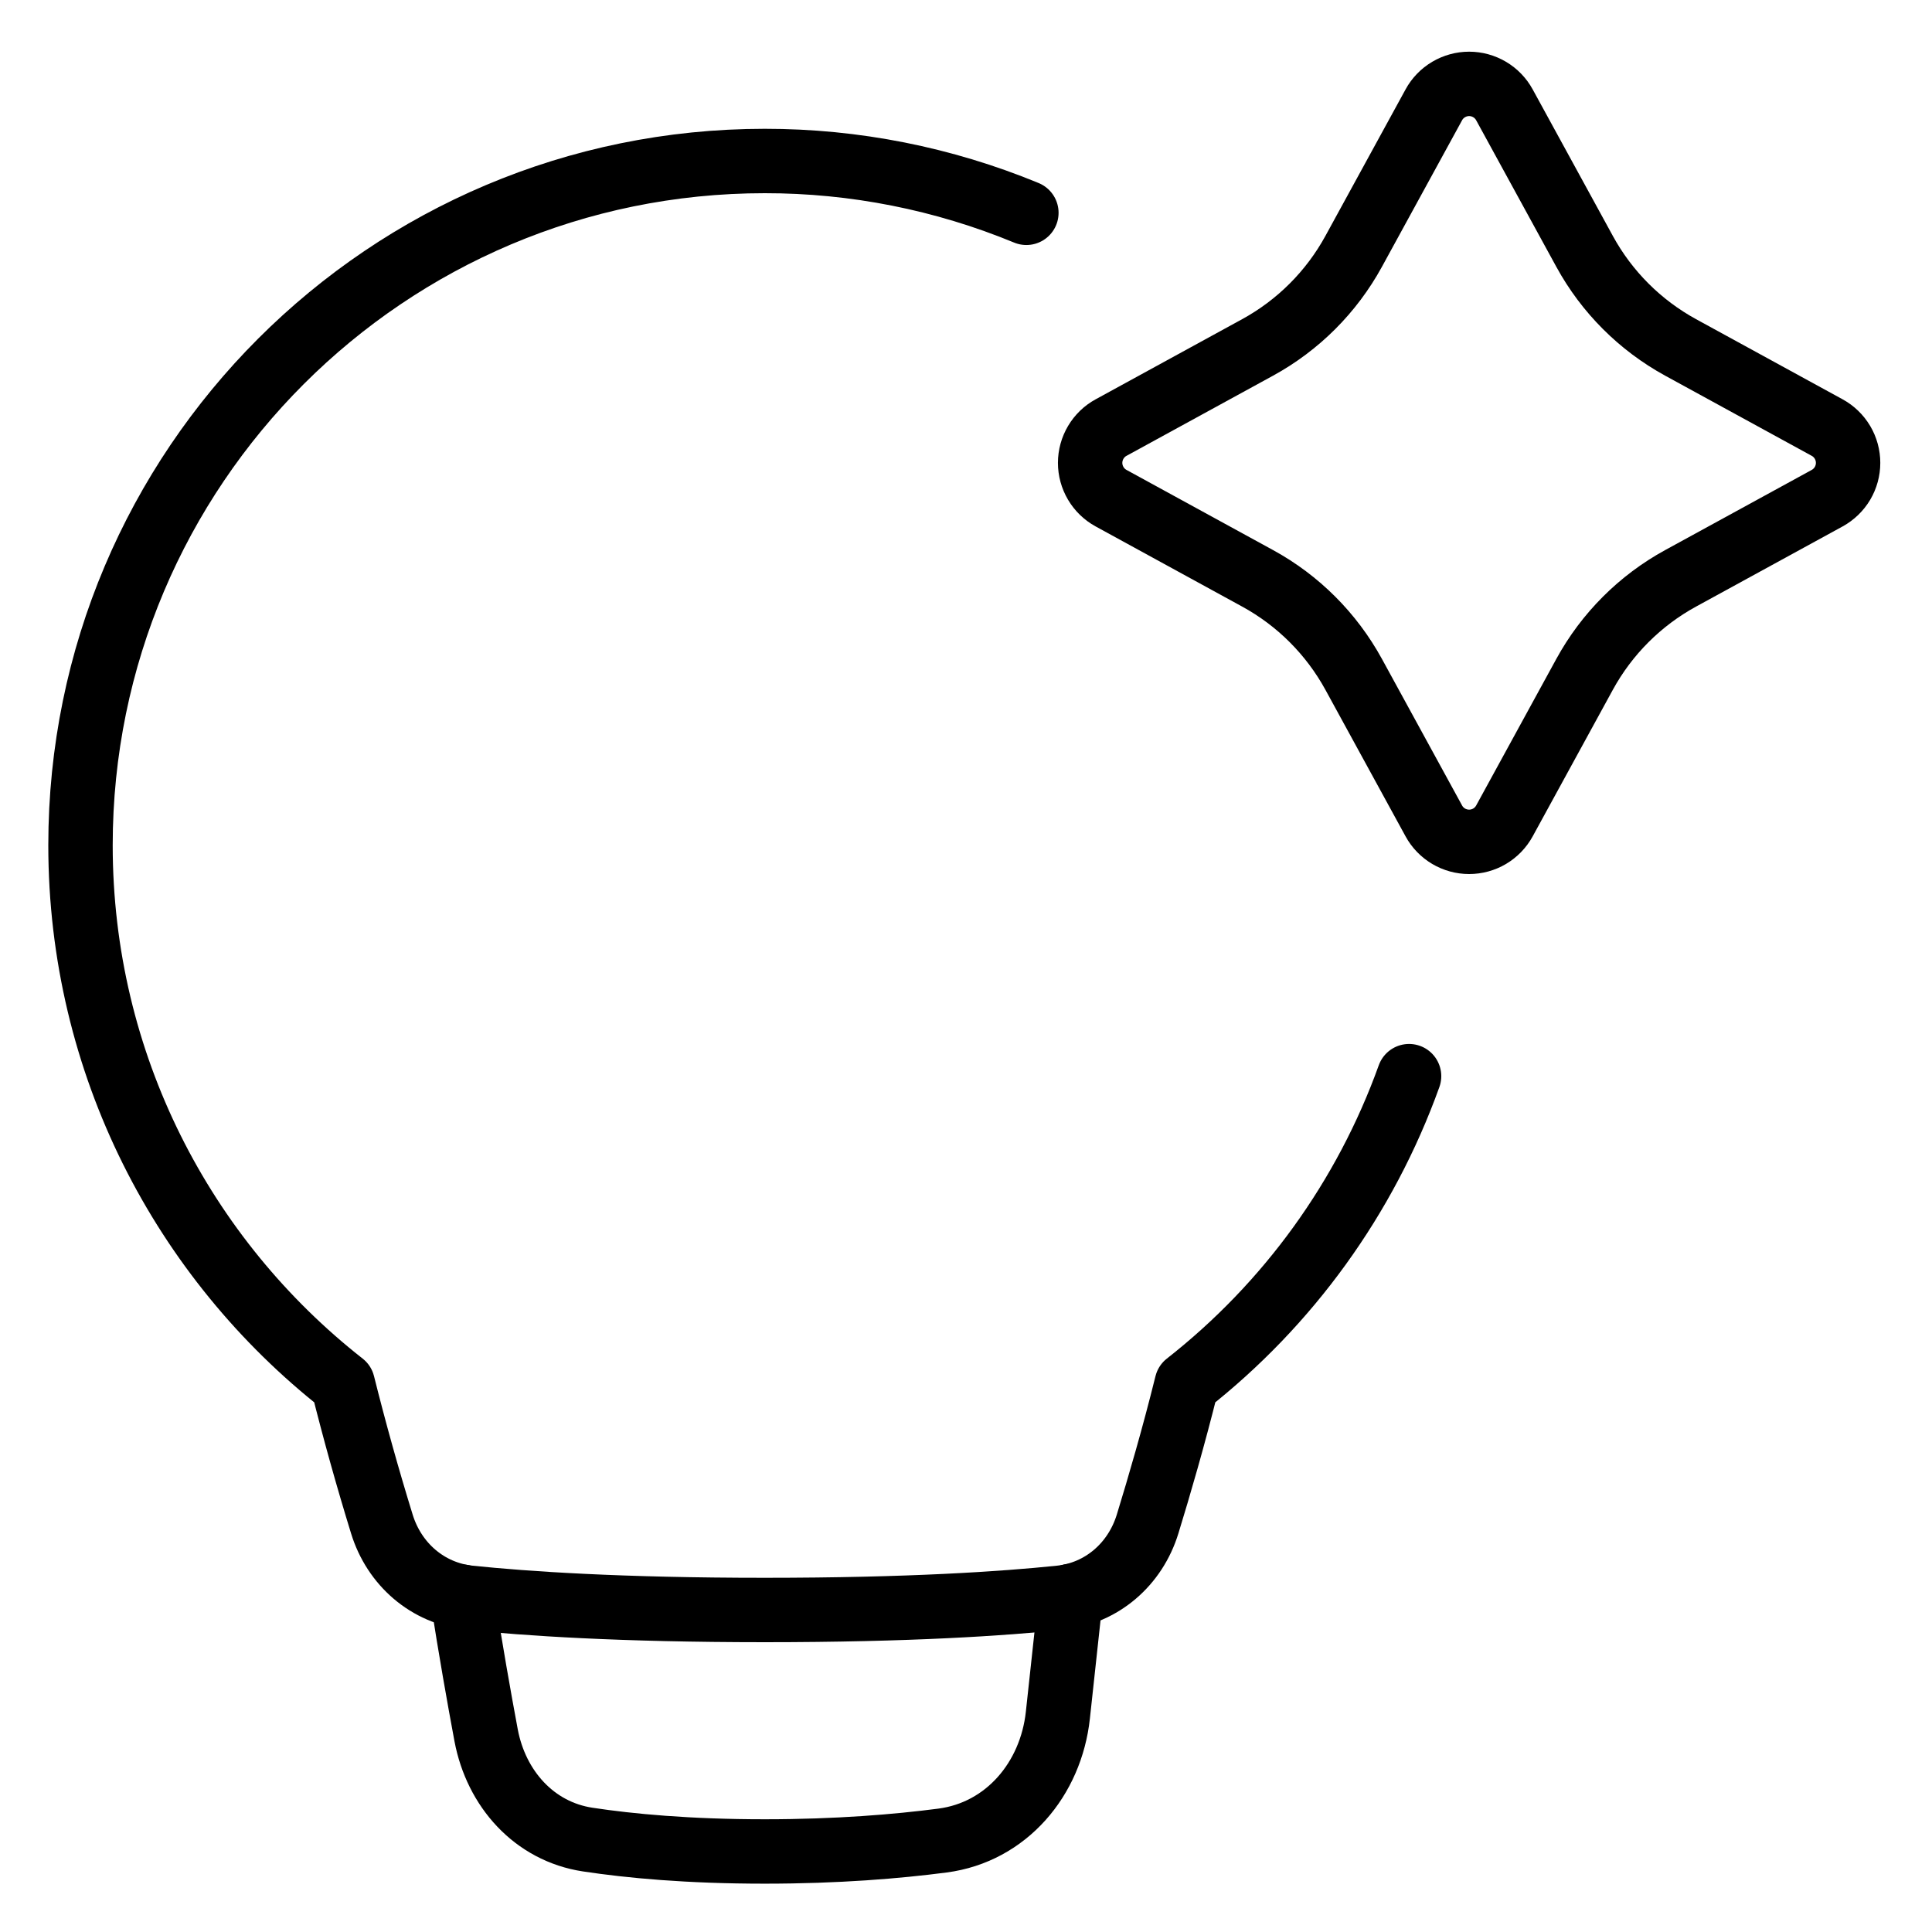 <svg xmlns="http://www.w3.org/2000/svg" width="60" height="60" viewBox="0 0 60 60" fill="none"><path d="M14.359 49.587C14.613 51.224 14.877 52.715 15.097 53.892C15.409 55.548 16.587 56.878 18.253 57.13C19.561 57.328 21.377 57.499 23.749 57.499C26.006 57.499 27.859 57.344 29.271 57.16C31.251 56.9 32.638 55.252 32.853 53.267L33.254 49.565" stroke="black" stroke-width="2" stroke-linecap="round" stroke-linejoin="round"></path><path d="M44.529 3.255C44.636 3.058 44.795 2.894 44.988 2.78C45.181 2.666 45.401 2.605 45.625 2.605C45.849 2.605 46.069 2.666 46.262 2.78C46.455 2.894 46.613 3.058 46.721 3.255L49.211 7.807C49.899 9.066 50.934 10.1 52.192 10.789L56.745 13.279C56.941 13.386 57.105 13.545 57.22 13.738C57.334 13.931 57.394 14.151 57.394 14.375C57.394 14.599 57.334 14.819 57.22 15.012C57.105 15.205 56.941 15.363 56.745 15.471L52.192 17.961C50.934 18.649 49.899 19.684 49.211 20.942L46.721 25.495C46.613 25.692 46.455 25.855 46.262 25.97C46.069 26.084 45.849 26.144 45.625 26.144C45.401 26.144 45.181 26.084 44.988 25.97C44.795 25.855 44.636 25.692 44.529 25.495L42.039 20.942C41.35 19.684 40.316 18.649 39.057 17.961L34.505 15.471C34.308 15.363 34.144 15.205 34.03 15.012C33.916 14.819 33.855 14.599 33.855 14.375C33.855 14.151 33.916 13.931 34.03 13.738C34.144 13.545 34.308 13.386 34.505 13.279L39.057 10.789C40.316 10.1 41.35 9.066 42.039 7.807L44.529 3.255Z" stroke="black" stroke-width="2"></path><path d="M31.875 6.609C29.298 5.545 26.538 4.998 23.75 5C12.014 5 2.5 14.514 2.5 26.25C2.5 33.041 5.686 39.089 10.645 42.979C11.01 44.439 11.415 45.89 11.859 47.329C12.242 48.576 13.279 49.483 14.578 49.619C16.319 49.8 19.255 50 23.75 50C28.245 50 31.181 49.8 32.922 49.619C34.221 49.483 35.258 48.576 35.64 47.328C35.999 46.161 36.453 44.602 36.855 42.979C40.01 40.506 42.404 37.193 43.76 33.421" stroke="black" stroke-width="2" stroke-linecap="round" stroke-linejoin="round"></path></svg>